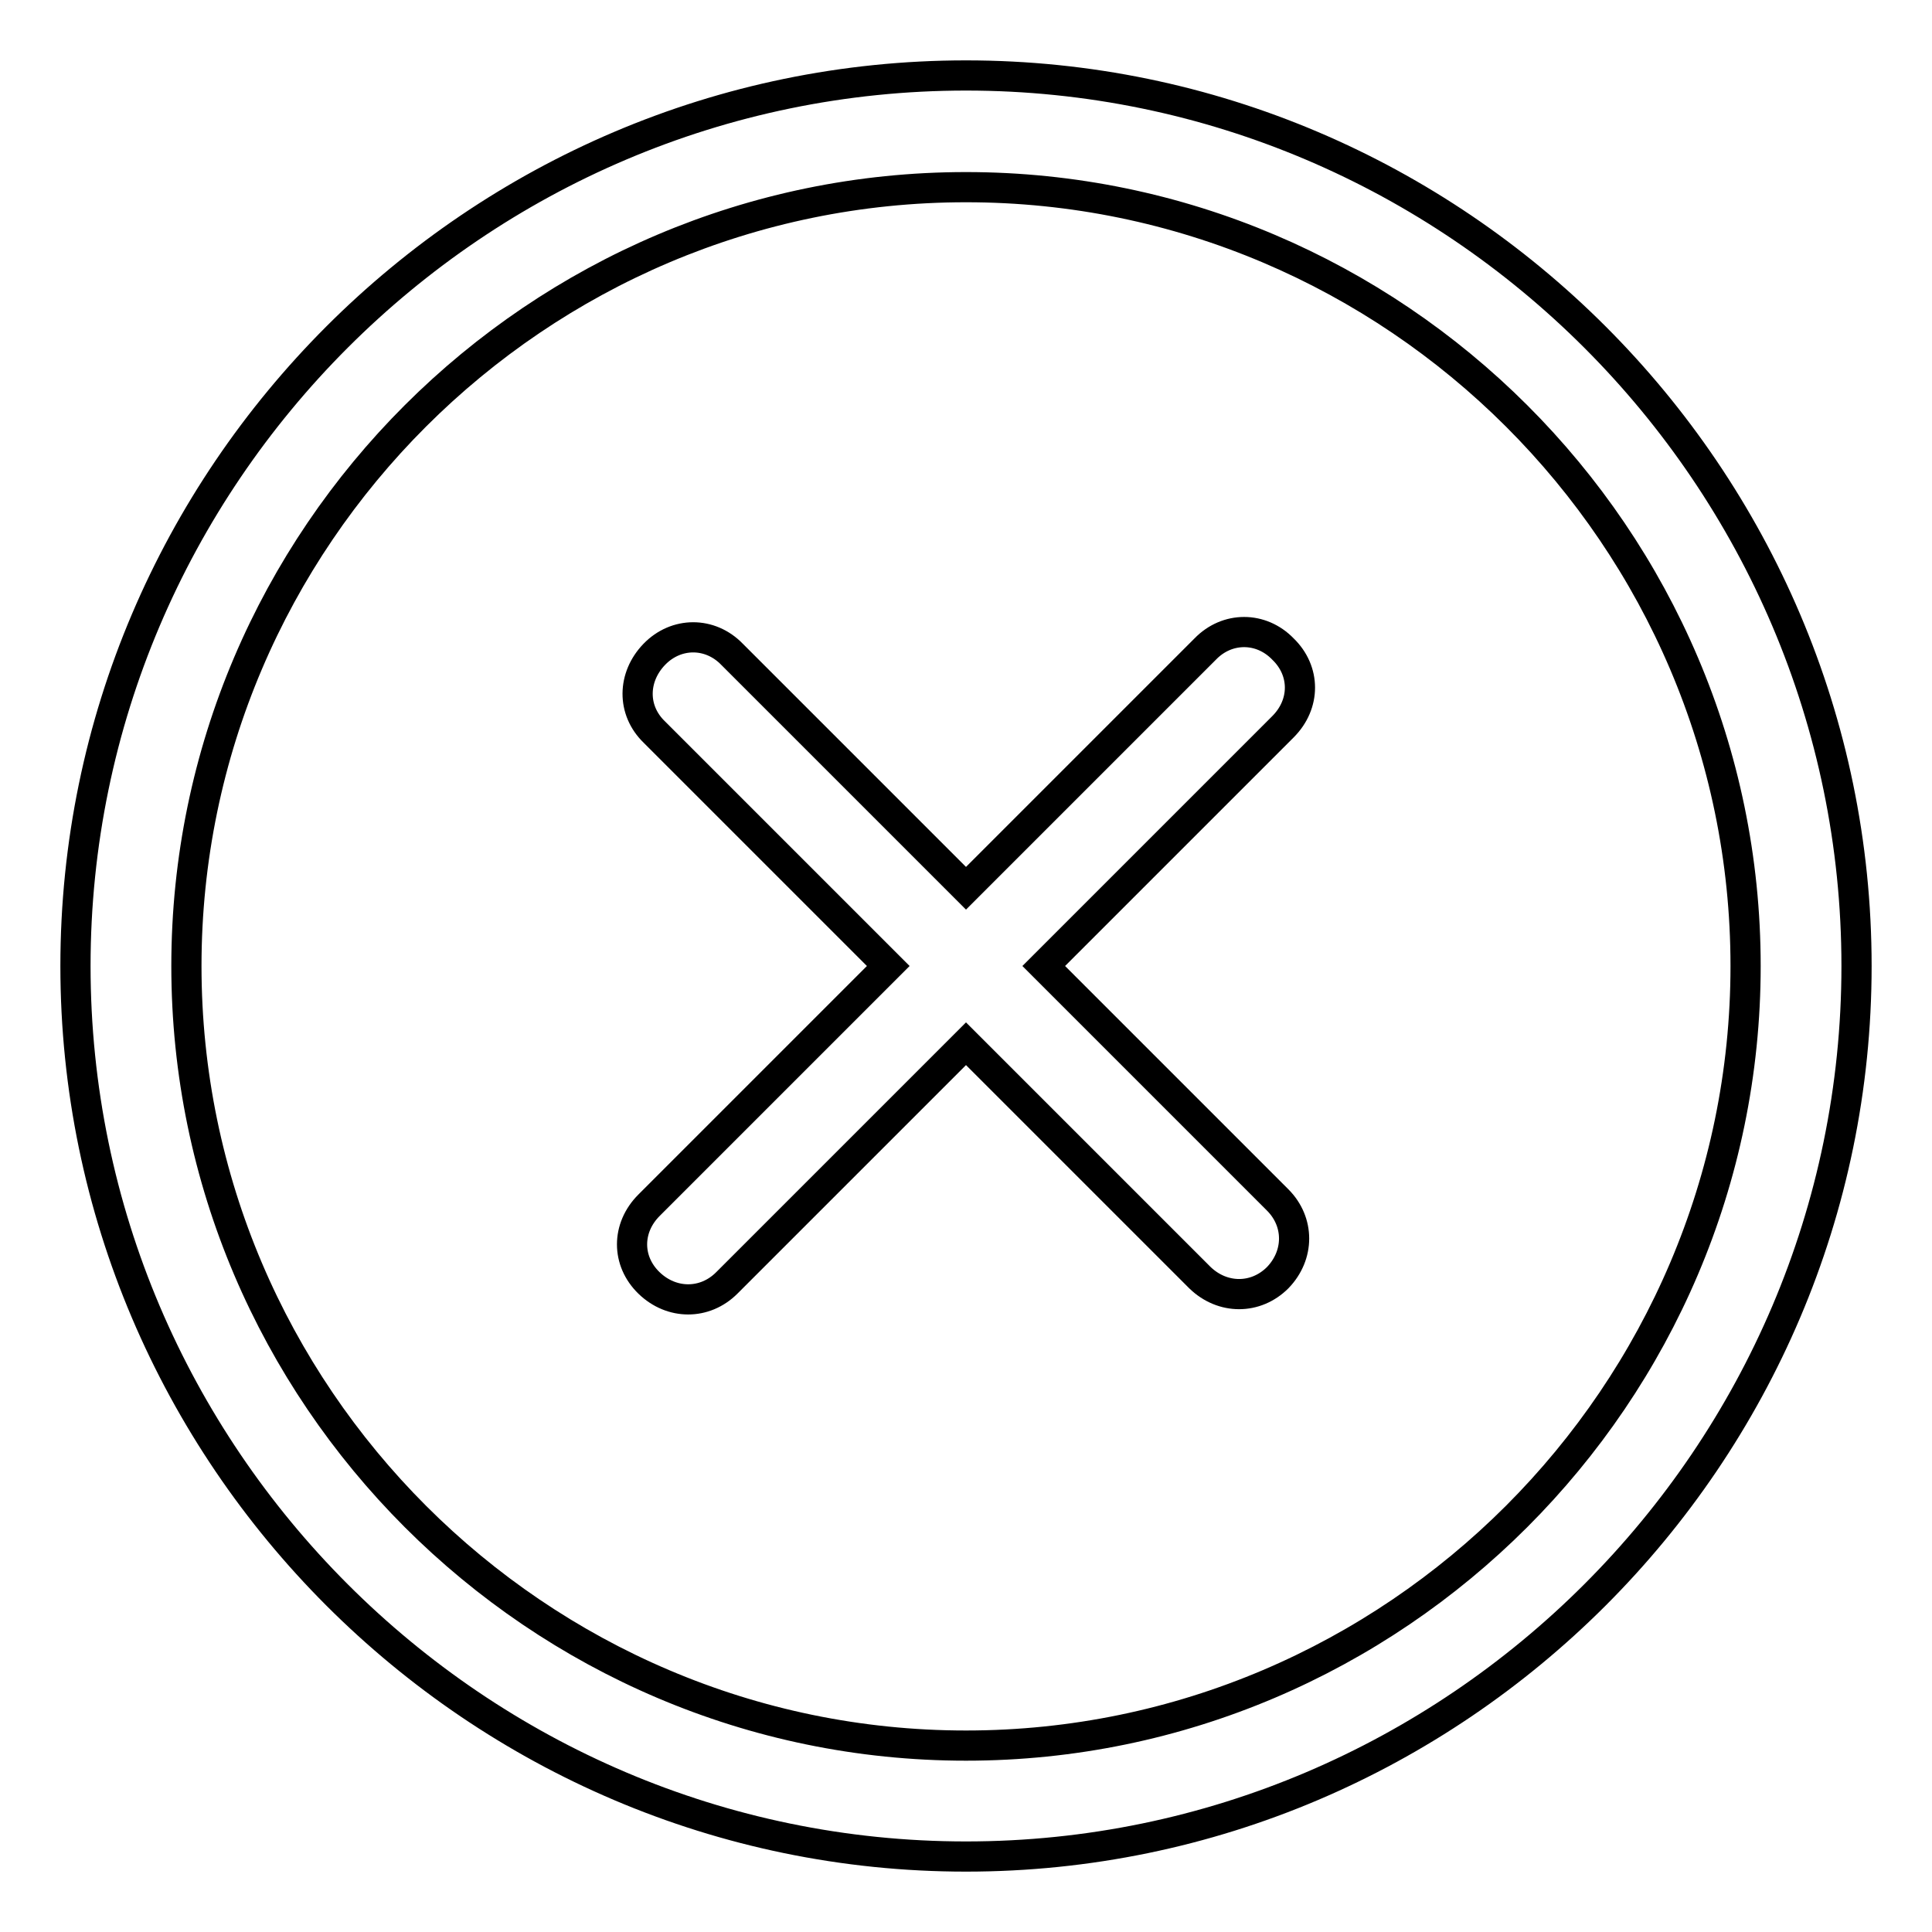 <?xml version="1.0" encoding="utf-8"?>
<!-- Svg Vector Icons : http://www.onlinewebfonts.com/icon -->
<!DOCTYPE svg PUBLIC "-//W3C//DTD SVG 1.1//EN" "http://www.w3.org/Graphics/SVG/1.1/DTD/svg11.dtd">
<svg version="1.1" xmlns="http://www.w3.org/2000/svg" xmlns:xlink="http://www.w3.org/1999/xlink" x="0px" y="0px" viewBox="0 0 256 256" enable-background="new 0 0 256 256" xml:space="preserve">
<g> <path stroke-width="4" fill-opacity="0" stroke="#000000"  d="M128,10C63.1,10,10,63.1,10,128c0,64.9,53.1,118,118,118c64.9,0,118-53.1,118-118C246,63.1,192.9,10,128,10 z M128,231.3c-56.8,0-103.3-46.5-103.3-103.3S71.2,24.8,128,24.8S231.3,71.2,231.3,128S184.8,231.3,128,231.3z M170,86 c-2.9-3-7.4-3-10.3,0L128,117.7l-31-31c-2.9-3-7.4-3-10.3,0s-3,7.4,0,10.3l31,31L86,159.7c-3,3-3,7.4,0,10.3s7.4,2.9,10.3,0 l31.7-31.7l31,31c3,2.9,7.4,2.9,10.3,0c2.9-3,2.9-7.4,0-10.3l-31-31L170,96.3C173,93.3,173,88.9,170,86L170,86z"/></g>
</svg>